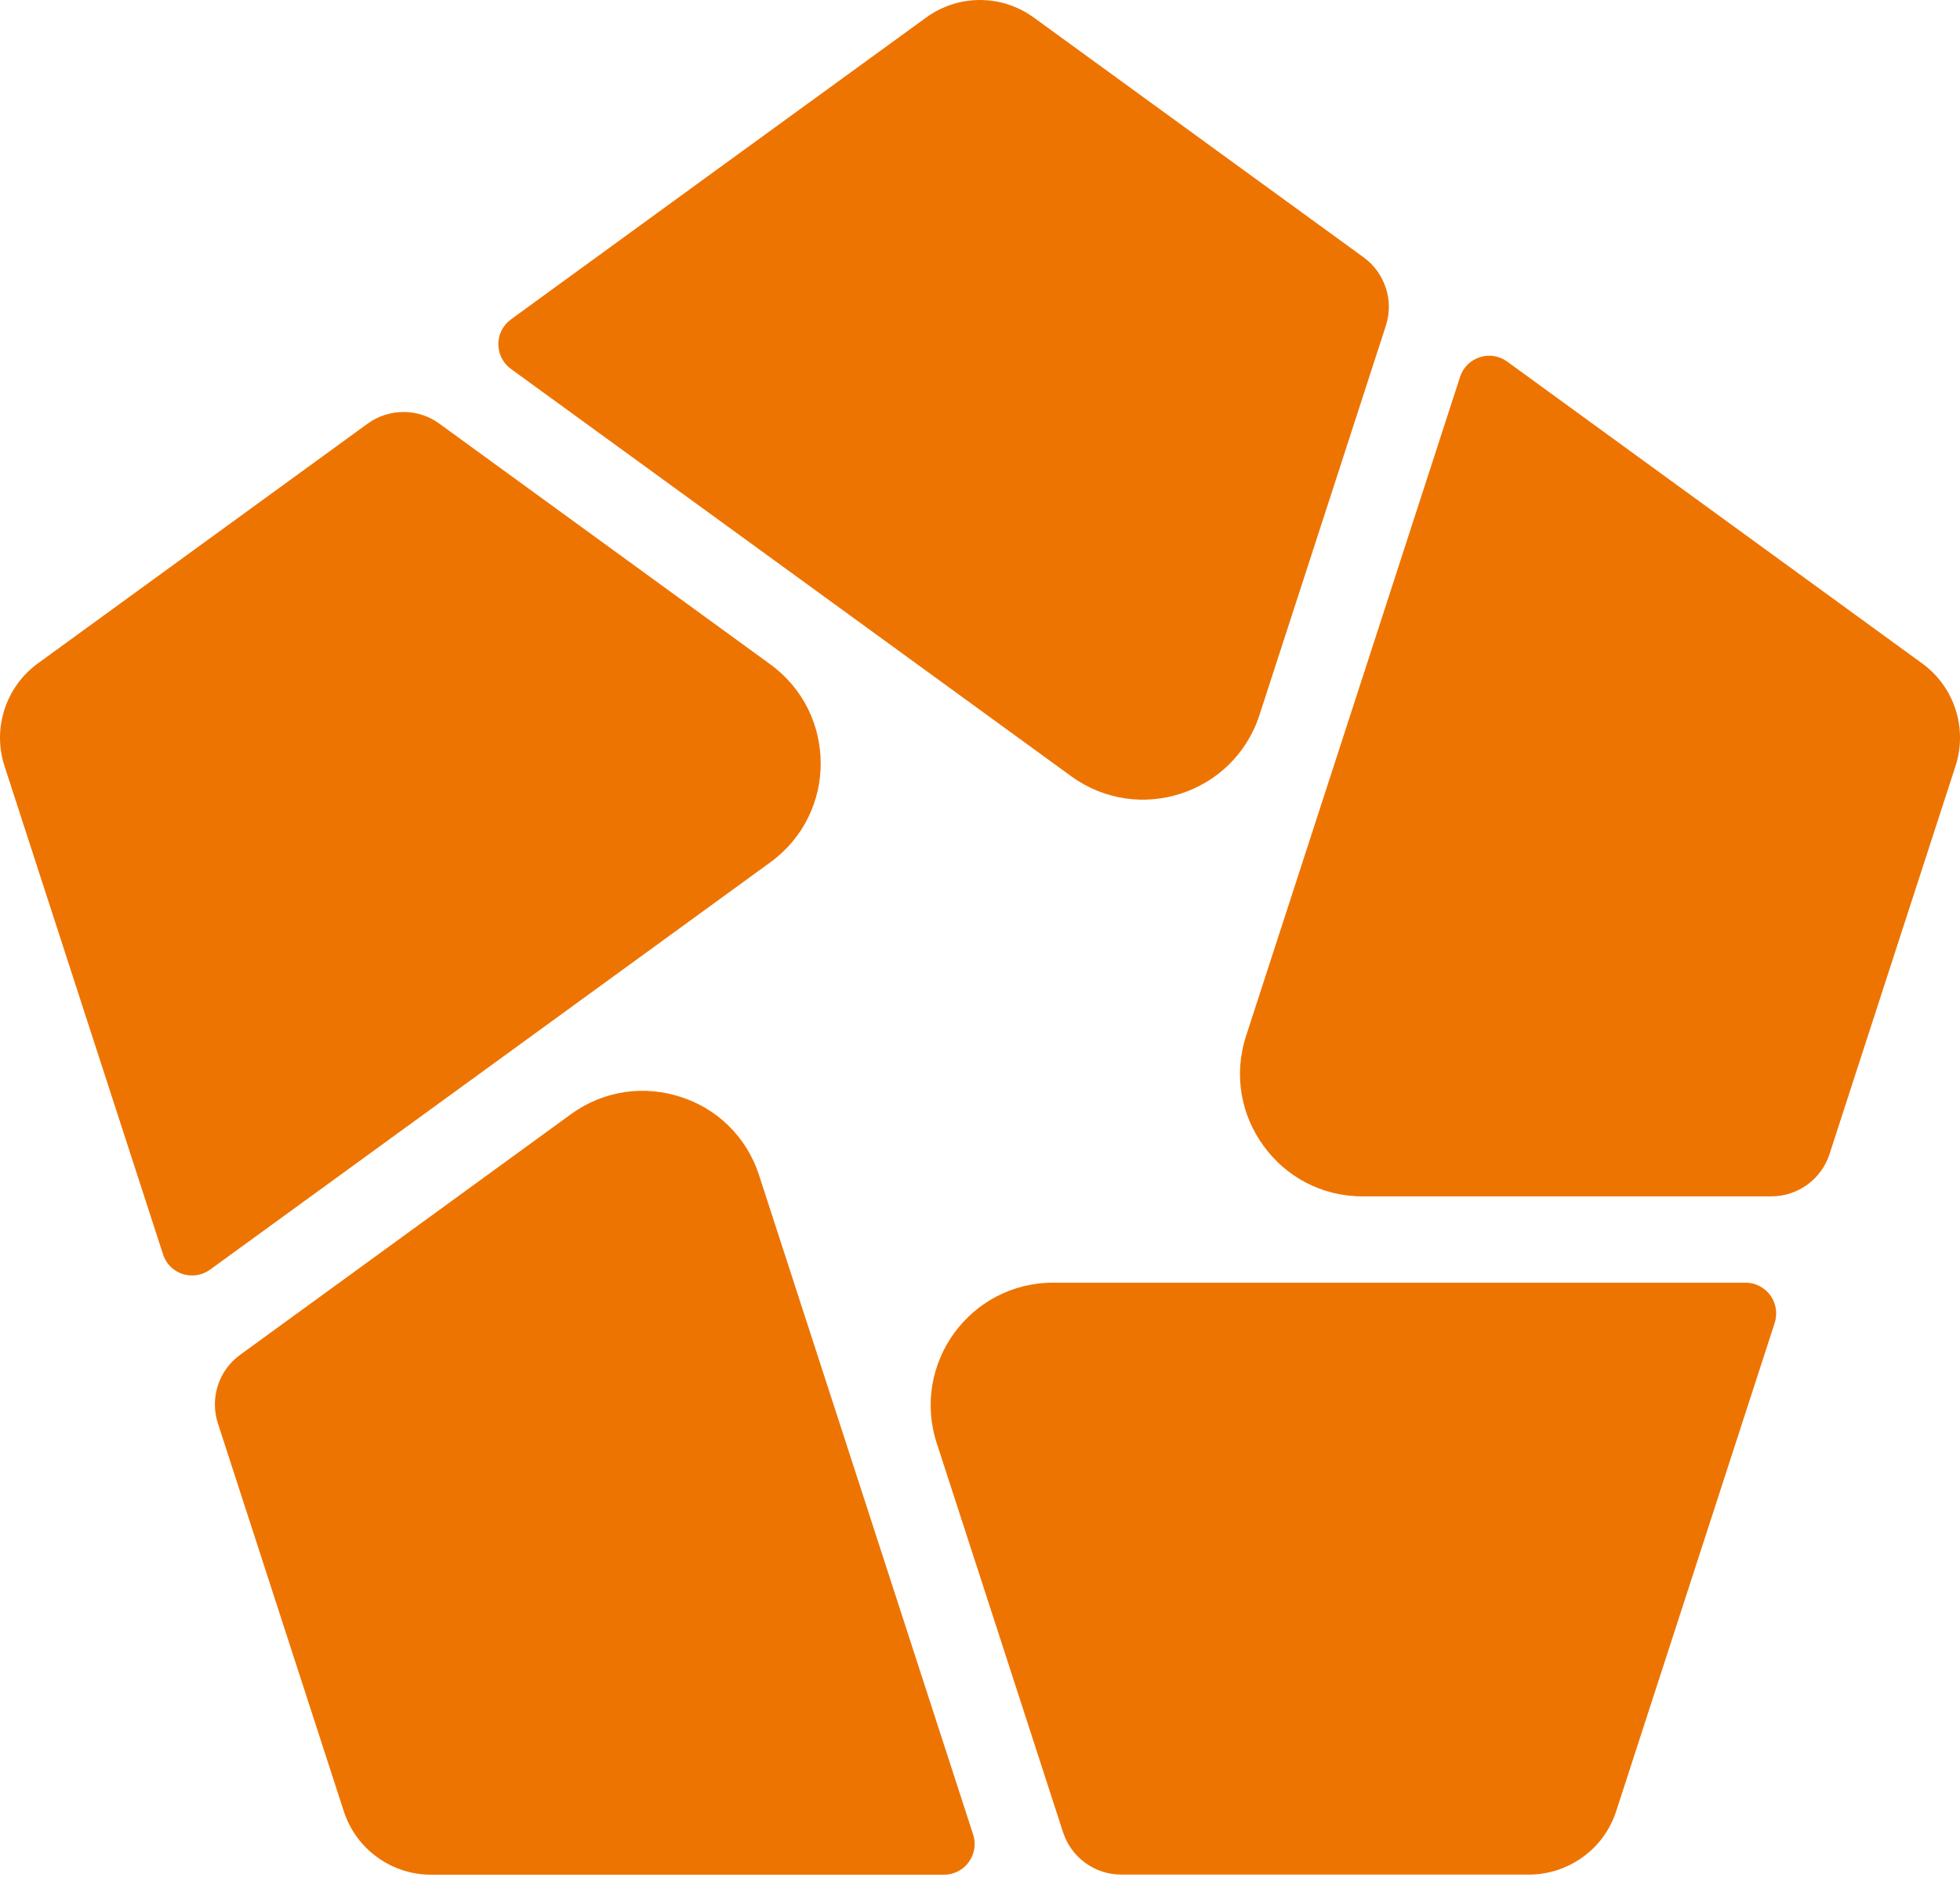 <?xml version="1.0" encoding="UTF-8"?> <svg xmlns="http://www.w3.org/2000/svg" width="32" height="31" viewBox="0 0 32 31" fill="none"><path d="M20.343 16.915L22.091 11.534L23.838 6.152C23.891 5.99 24.014 5.879 24.159 5.832C24.304 5.784 24.469 5.803 24.607 5.903L27.995 8.367L31.383 10.831C31.645 11.022 31.831 11.286 31.927 11.58C32.022 11.873 32.027 12.197 31.927 12.506L30.898 15.673L29.87 18.84C29.804 19.046 29.674 19.218 29.507 19.34C29.34 19.461 29.137 19.531 28.921 19.531H25.582H22.244C21.566 19.531 20.986 19.2 20.63 18.707C20.27 18.215 20.134 17.562 20.343 16.915Z" fill="#EE7402"></path><path d="M12.579 14.076L8.005 17.402L3.43 20.727C3.294 20.826 3.127 20.845 2.982 20.799C2.837 20.751 2.714 20.64 2.662 20.478L1.368 16.493L0.074 12.507C-0.027 12.198 -0.022 11.874 0.074 11.58C0.169 11.287 0.355 11.022 0.617 10.831L3.309 8.874L6.001 6.917C6.177 6.789 6.382 6.726 6.588 6.726C6.794 6.726 7.001 6.789 7.174 6.917L9.875 8.881L12.576 10.845C13.124 11.244 13.399 11.853 13.399 12.461C13.401 13.068 13.126 13.677 12.579 14.076Z" fill="#EE7402"></path><path d="M17.491 12.674L12.917 9.348L8.342 6.023C8.206 5.924 8.136 5.77 8.136 5.619C8.136 5.467 8.204 5.315 8.342 5.214L11.73 2.75L15.12 0.287C15.382 0.096 15.691 0 15.999 0C16.308 0 16.616 0.096 16.879 0.287L19.571 2.244L22.263 4.201C22.439 4.329 22.561 4.504 22.626 4.701C22.691 4.897 22.693 5.112 22.626 5.318L21.595 8.495L20.563 11.672C20.354 12.317 19.859 12.768 19.281 12.955C18.703 13.145 18.04 13.071 17.491 12.674Z" fill="#EE7402"></path><path d="M12.393 19.186L14.141 24.568L15.888 29.949C15.941 30.111 15.907 30.273 15.817 30.398C15.728 30.521 15.583 30.605 15.413 30.605H11.226H7.037C6.713 30.605 6.406 30.5 6.157 30.318C5.906 30.137 5.714 29.878 5.613 29.569L4.585 26.402L3.557 23.235C3.49 23.029 3.494 22.814 3.557 22.618C3.62 22.422 3.744 22.246 3.92 22.118L6.621 20.154L9.321 18.19C9.87 17.791 10.533 17.718 11.111 17.907C11.691 18.091 12.184 18.542 12.393 19.186Z" fill="#EE7402"></path><path d="M17.193 20.94H22.846H28.499C28.668 20.94 28.813 21.024 28.904 21.147C28.992 21.27 29.026 21.433 28.975 21.596L27.681 25.581L26.387 29.567C26.287 29.876 26.094 30.135 25.843 30.316C25.593 30.497 25.288 30.603 24.963 30.603H21.636H18.306C18.089 30.603 17.886 30.533 17.719 30.412C17.552 30.291 17.423 30.118 17.356 29.912L16.325 26.735L15.293 23.558C15.084 22.913 15.22 22.258 15.576 21.766C15.934 21.273 16.514 20.94 17.193 20.94Z" fill="#EE7402"></path></svg> 